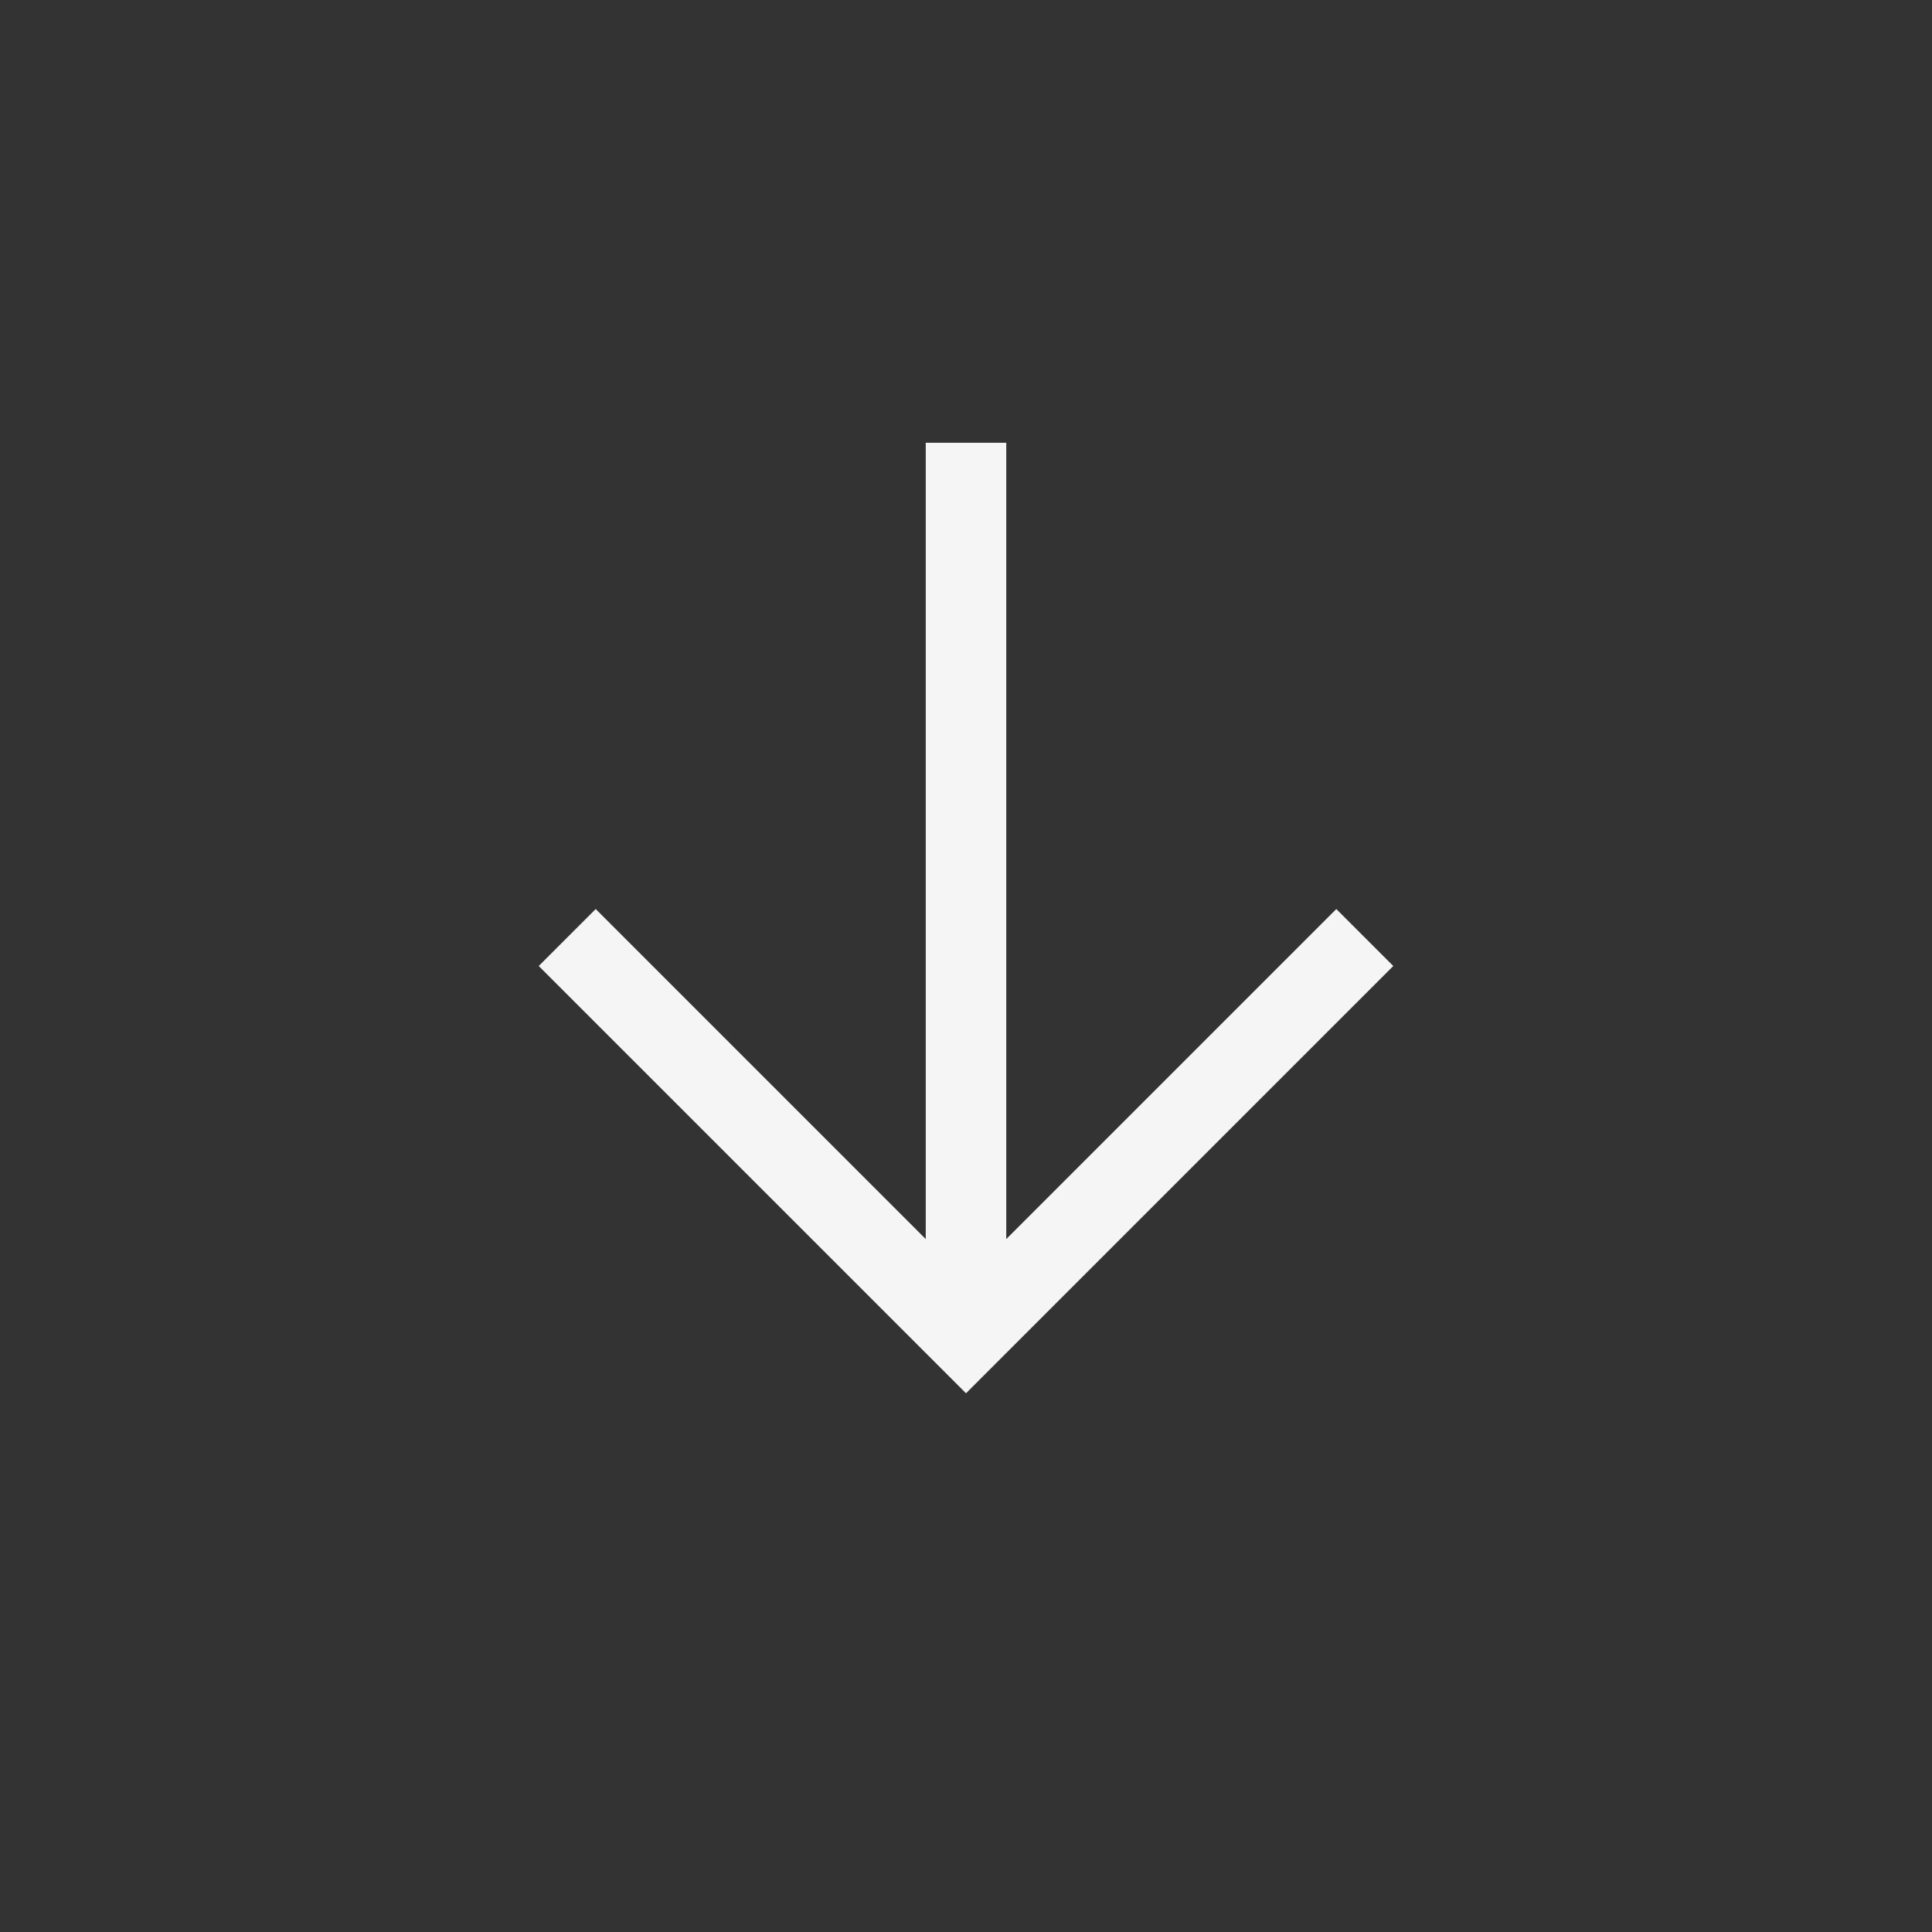 <svg xmlns="http://www.w3.org/2000/svg" width="218" height="218" viewBox="0 0 218 218" fill="none"><rect x="0" y="0" width="218" height="218" fill="#333333" stroke="none"/><mask id="mask0_1435_6166" style="mask-type:alpha" maskUnits="userSpaceOnUse" x="0" y="0" width="218" height="218"><rect width="218" height="218" fill="#D9D9D9"></rect></mask><g mask="url(#mask0_1435_6166)"><path d="M109 157.212L60.788 109L67.217 102.572L104.458 139.813V49.959H113.542V139.813L150.783 102.572L157.212 109L109 157.212Z" fill="#F5F5F5"></path></g></svg>